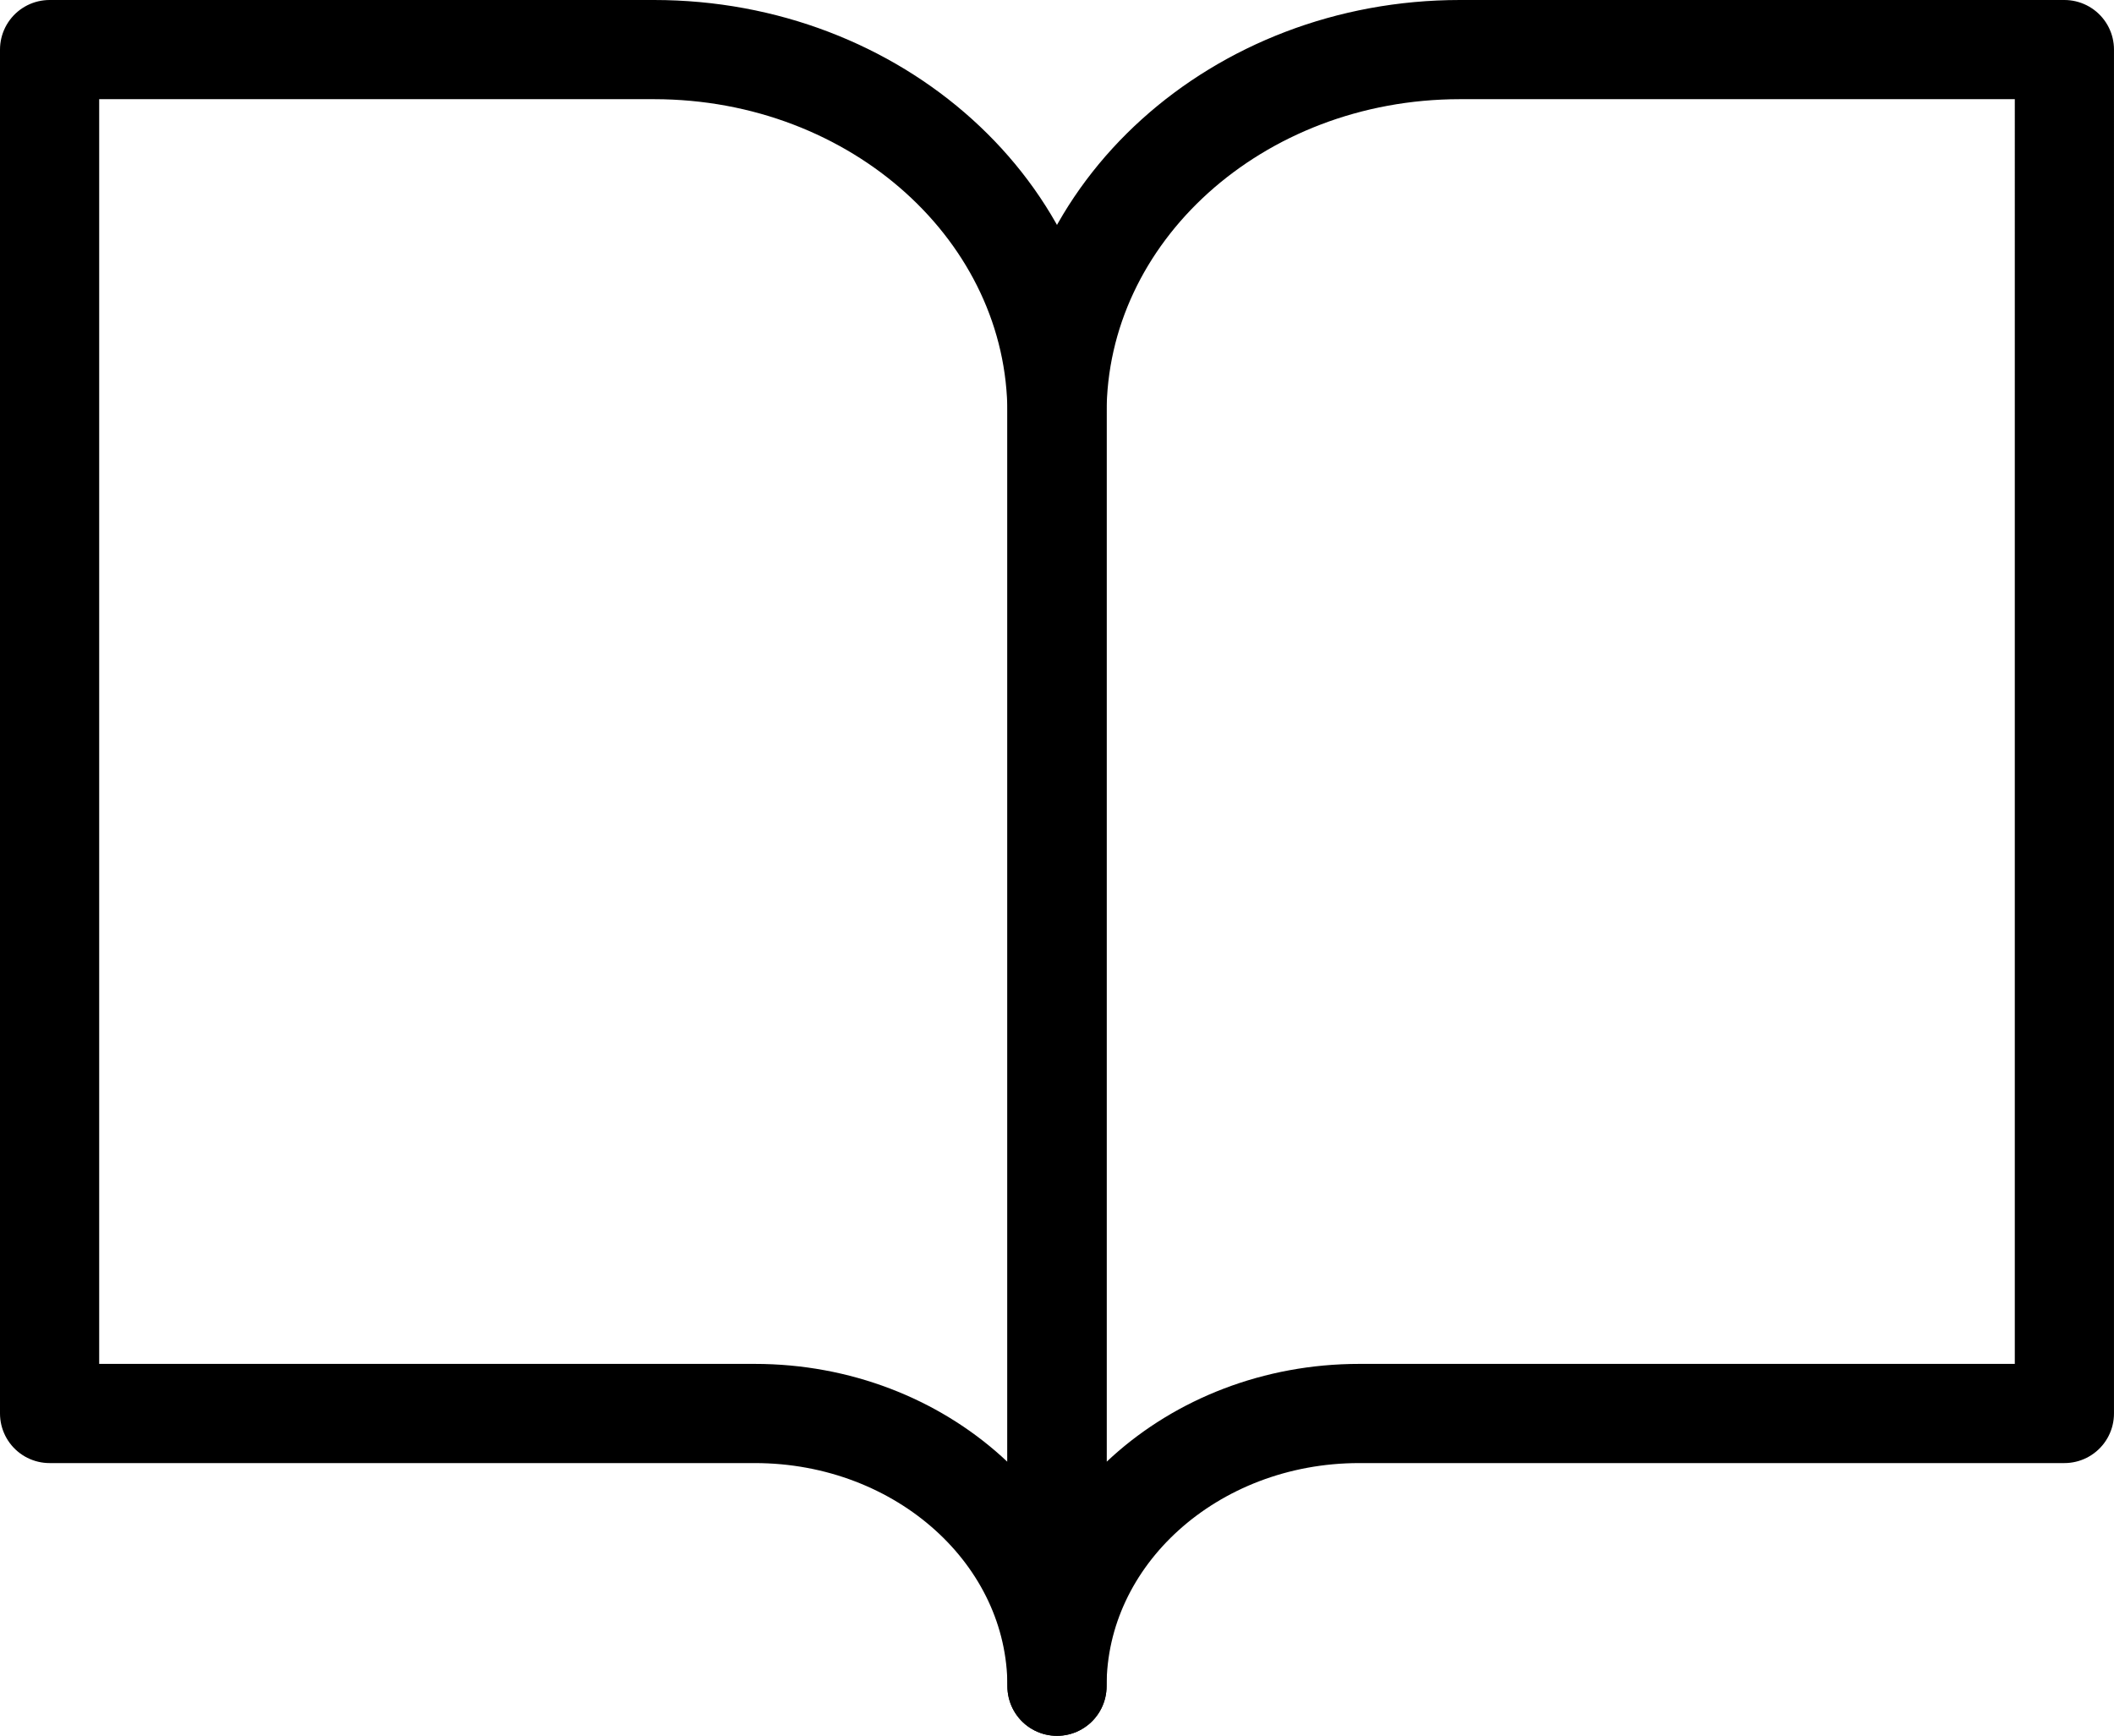 <?xml version="1.0" encoding="UTF-8"?> <svg xmlns="http://www.w3.org/2000/svg" width="127.887" height="105.01" viewBox="0 0 127.887 105.01"><g id="Icon_feather-book-open" data-name="Icon feather-book-open" transform="translate(0 -1.5)"><path id="Path_37" data-name="Path 37" d="M3,4.5H39.566c13.463,0,24.377,9.851,24.377,22V103.51c0-9.114-8.186-16.5-18.283-16.5H3Z" transform="translate(0)" fill="none" stroke="#000" stroke-linecap="round" stroke-linejoin="round" stroke-width="6"></path><path id="Path_38" data-name="Path 38" d="M78.943,4.5H42.377C28.914,4.5,18,14.351,18,26.5V103.51c0-9.114,8.186-16.5,18.283-16.5h42.66Z" transform="translate(45.943)" fill="none" stroke="#000" stroke-linecap="round" stroke-linejoin="round" stroke-width="6"></path></g></svg> 